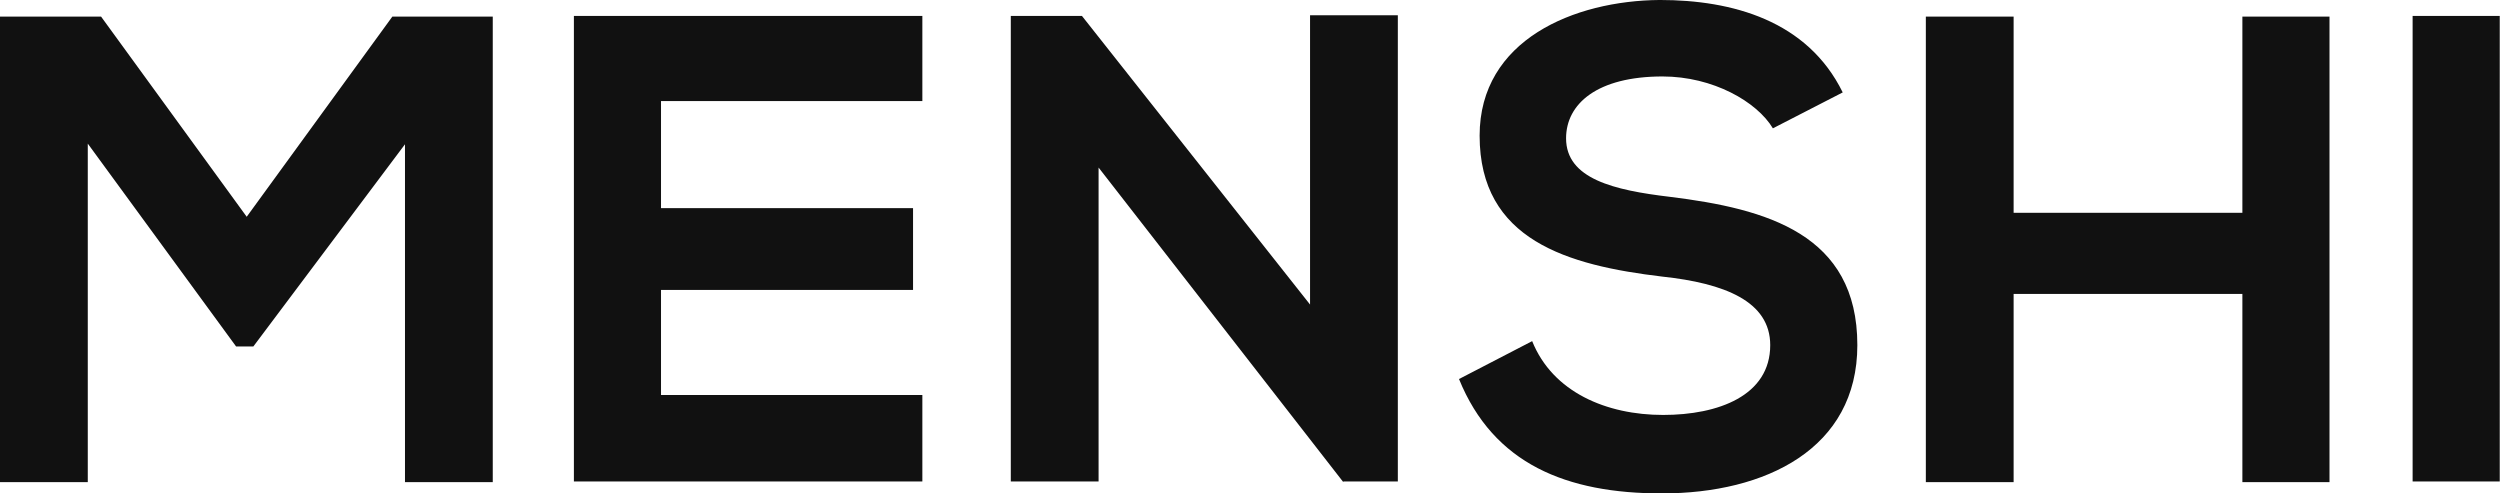 <svg id="feecdbdh" class="css-8aabad" preserveAspectRatio="xMidYMid meet" viewBox="0 0 300 59.218" xmlns="http://www.w3.org/2000/svg">
  <defs id="SvgjsDefs1194"></defs>
  <g fill="#111" transform="matrix(3.99,0,0,3.99,-3.99,-22.027)" id="SvgjsG1195">
    <path d="M13.18 20.02 l0 -10.16 l-4.56 6.08 l-0.52 0 l-4.46 -6.1 l0 10.18 l-2.64 0 l0 -14 l3.04 0 l4.38 6.02 l4.38 -6.02 l3.02 0 l0 14 l-2.64 0 z M28.74 17.4 l0 2.6 l-10.48 0 l0 -14 l10.48 0 l0 2.56 l-7.86 0 l0 3.22 l7.58 0 l0 2.46 l-7.58 0 l0 3.16 l7.86 0 z M40.4 14.68 l0 -8.7 l2.64 0 l0 14.02 l-1.64 0 l0 0.02 l-7.36 -9.46 l0 9.44 l-2.64 0 l0 -14 l2.14 0 z M56.42 8.3 l-2.1 1.08 c-0.48 -0.8 -1.8 -1.56 -3.32 -1.56 c-1.96 0 -2.9 0.82 -2.9 1.86 c0 1.22 1.44 1.56 3.12 1.76 c2.92 0.36 5.64 1.12 5.64 4.46 c0 3.12 -2.76 4.46 -5.88 4.46 c-2.86 0 -5.06 -0.88 -6.1 -3.44 l2.2 -1.14 c0.62 1.54 2.24 2.22 3.94 2.22 c1.66 0 3.22 -0.58 3.22 -2.1 c0 -1.32 -1.38 -1.86 -3.24 -2.06 c-2.86 -0.34 -5.5 -1.1 -5.5 -4.24 c0 -2.88 2.84 -4.06 5.42 -4.08 c2.18 0 4.44 0.62 5.5 2.78 z M71.06 20.02 l-2.62 0 l0 -5.66 l-6.88 0 l0 5.66 l-2.64 0 l0 -14 l2.64 0 l0 5.9 l6.88 0 l0 -5.9 l2.62 0 l0 14 z M76.18 20 l-2.62 0 l0 -14 l2.62 0 l0 14 z"></path>
  </g>
</svg>

